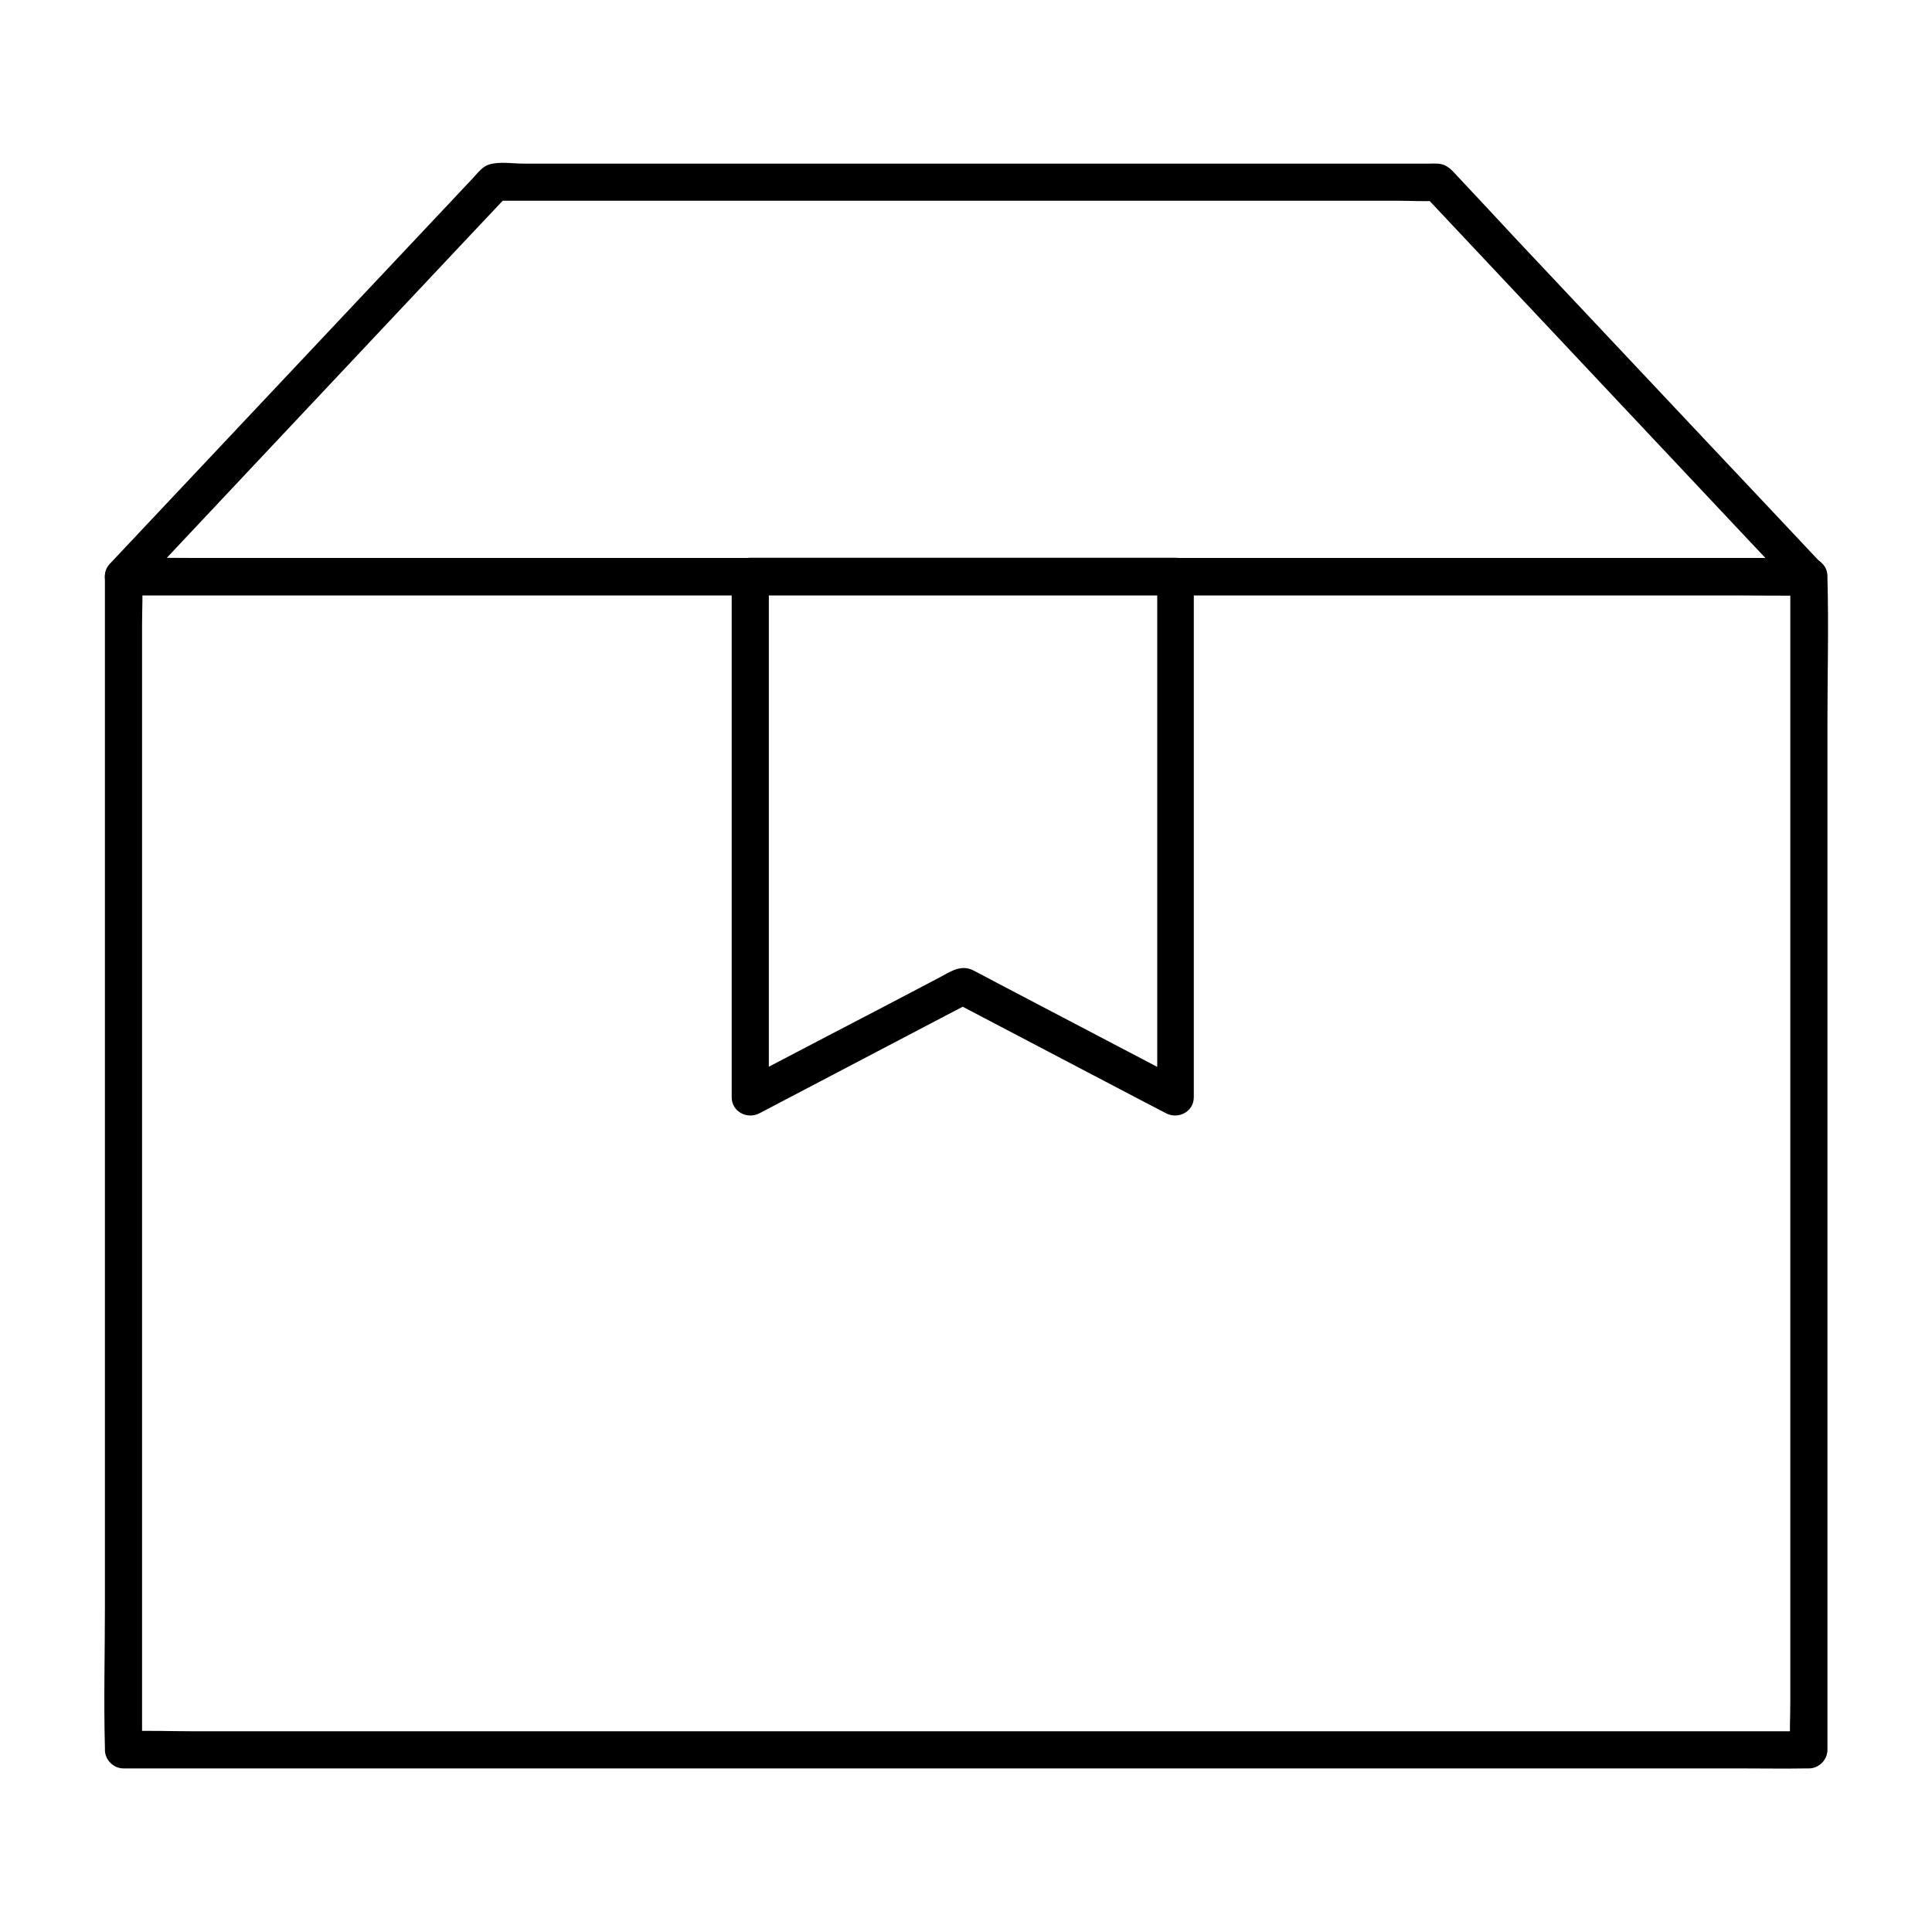 <?xml version="1.0" encoding="UTF-8"?>
<!-- Uploaded to: SVG Repo, www.svgrepo.com, Generator: SVG Repo Mixer Tools -->
<svg fill="#000000" width="800px" height="800px" version="1.1" viewBox="144 144 512 512" xmlns="http://www.w3.org/2000/svg">
 <g>
  <path d="m618.45 296.78v30.898 74.242 89.789 77.688 25.73c0 3.984-0.246 8.07 0 12.055v0.543c1.625-1.625 3.297-3.297 4.922-4.922h-11.957-32.52-48.07-58.695-64.254-64.848-60.469-51.07-36.605c-5.805 0-11.66-0.246-17.418 0h-0.738l4.922 4.922v-30.898-74.242-89.789-77.688-25.73c0-3.984 0.246-8.07 0-12.055v-0.543l-4.922 4.922h11.957 32.52 48.07 58.695 64.254 64.848 60.469 51.07 36.605c5.805 0 11.609 0.098 17.418 0h0.738c6.348 0 6.348-9.84 0-9.84h-11.957-32.52-48.07-58.695-64.254-64.848-60.469-51.07-36.605c-5.805 0-11.609-0.098-17.418 0h-0.738c-2.656 0-4.922 2.262-4.922 4.922v30.898 74.242 89.789 77.688c0 12.594-0.344 25.238 0 37.785v0.543c0 2.656 2.262 4.922 4.922 4.922h11.957 32.52 48.07 58.695 64.254 64.848 60.469 51.07 36.605c5.805 0 11.609 0.098 17.418 0h0.738c2.656 0 4.922-2.262 4.922-4.922v-30.898-74.242-89.789-77.688c0-12.594 0.344-25.238 0-37.785v-0.543c0-6.352-9.844-6.352-9.844-0.004z"/>
  <path d="m623.37 291.91h-11.957-32.52-48.07-58.695-64.254-64.848-60.469-51.07-36.605c-5.805 0-11.66-0.246-17.418 0h-0.738c1.18 2.805 2.312 5.609 3.492 8.414 11.07-11.809 22.188-23.566 33.258-35.375 17.664-18.793 35.324-37.539 52.988-56.336 4.035-4.281 8.07-8.562 12.102-12.84-1.18 0.492-2.312 0.984-3.492 1.426h24.945 59.629 72.078 62.535 20.469c3.246 0 6.594 0.246 9.84 0h0.395c-1.18-0.492-2.312-0.984-3.492-1.426 11.07 11.809 22.188 23.566 33.258 35.375 17.664 18.793 35.324 37.539 52.988 56.336 4.035 4.281 8.07 8.562 12.102 12.84 4.328 4.625 11.316-2.363 6.938-6.938-10.035-10.676-20.074-21.352-30.109-31.98-16.973-18.055-33.996-36.113-50.973-54.168-5.059-5.465-10.176-10.926-15.293-16.387-1.574-1.672-2.805-3.344-5.41-3.492-0.688-0.051-1.379 0-2.117 0h-40.887-72.621-75.523-51.168c-2.754 0-6.199-0.59-8.906 0.195-1.82 0.492-3.051 2.164-4.281 3.492-2.066 2.164-4.082 4.379-6.148 6.543-15.844 16.828-31.684 33.652-47.527 50.48-13.48 14.316-26.961 28.633-40.441 42.953-0.738 0.789-1.477 1.574-2.215 2.363-2.902 3.051-0.887 8.414 3.492 8.414h11.957 32.52 48.07 58.695 64.254 64.848 60.469 51.07 36.605c5.805 0 11.609 0.098 17.418 0h0.738c6.394-0.051 6.445-9.891 0.098-9.891z"/>
  <path d="m450.68 296.78v46.738 74.242 17.074c2.461-1.426 4.922-2.856 7.379-4.231-16.629-8.707-33.211-17.418-49.84-26.125-2.164-1.133-4.281-2.312-6.445-3.394-3.297-1.574-6.148 0.59-9.004 2.066-9.645 5.066-19.285 10.137-28.98 15.152-7.824 4.082-15.598 8.168-23.418 12.25 2.461 1.426 4.922 2.856 7.379 4.231v-46.738-74.242-17.074c-1.625 1.625-3.297 3.297-4.922 4.922h37.984 60.812 13.922c6.348 0 6.348-9.84 0-9.84h-37.984-60.812-13.922c-2.656 0-4.922 2.262-4.922 4.922v46.738 74.242 17.074c0 3.836 4.133 5.953 7.379 4.231 16.434-8.609 32.816-17.219 49.25-25.828 2.363-1.23 4.723-2.461 7.086-3.691h-4.969c16.434 8.609 32.816 17.219 49.25 25.828 2.363 1.23 4.723 2.461 7.086 3.691 3.246 1.723 7.379-0.395 7.379-4.231v-46.738-74.242-17.074c0.152-6.301-9.688-6.301-9.688 0.047z"/>
 </g>
</svg>